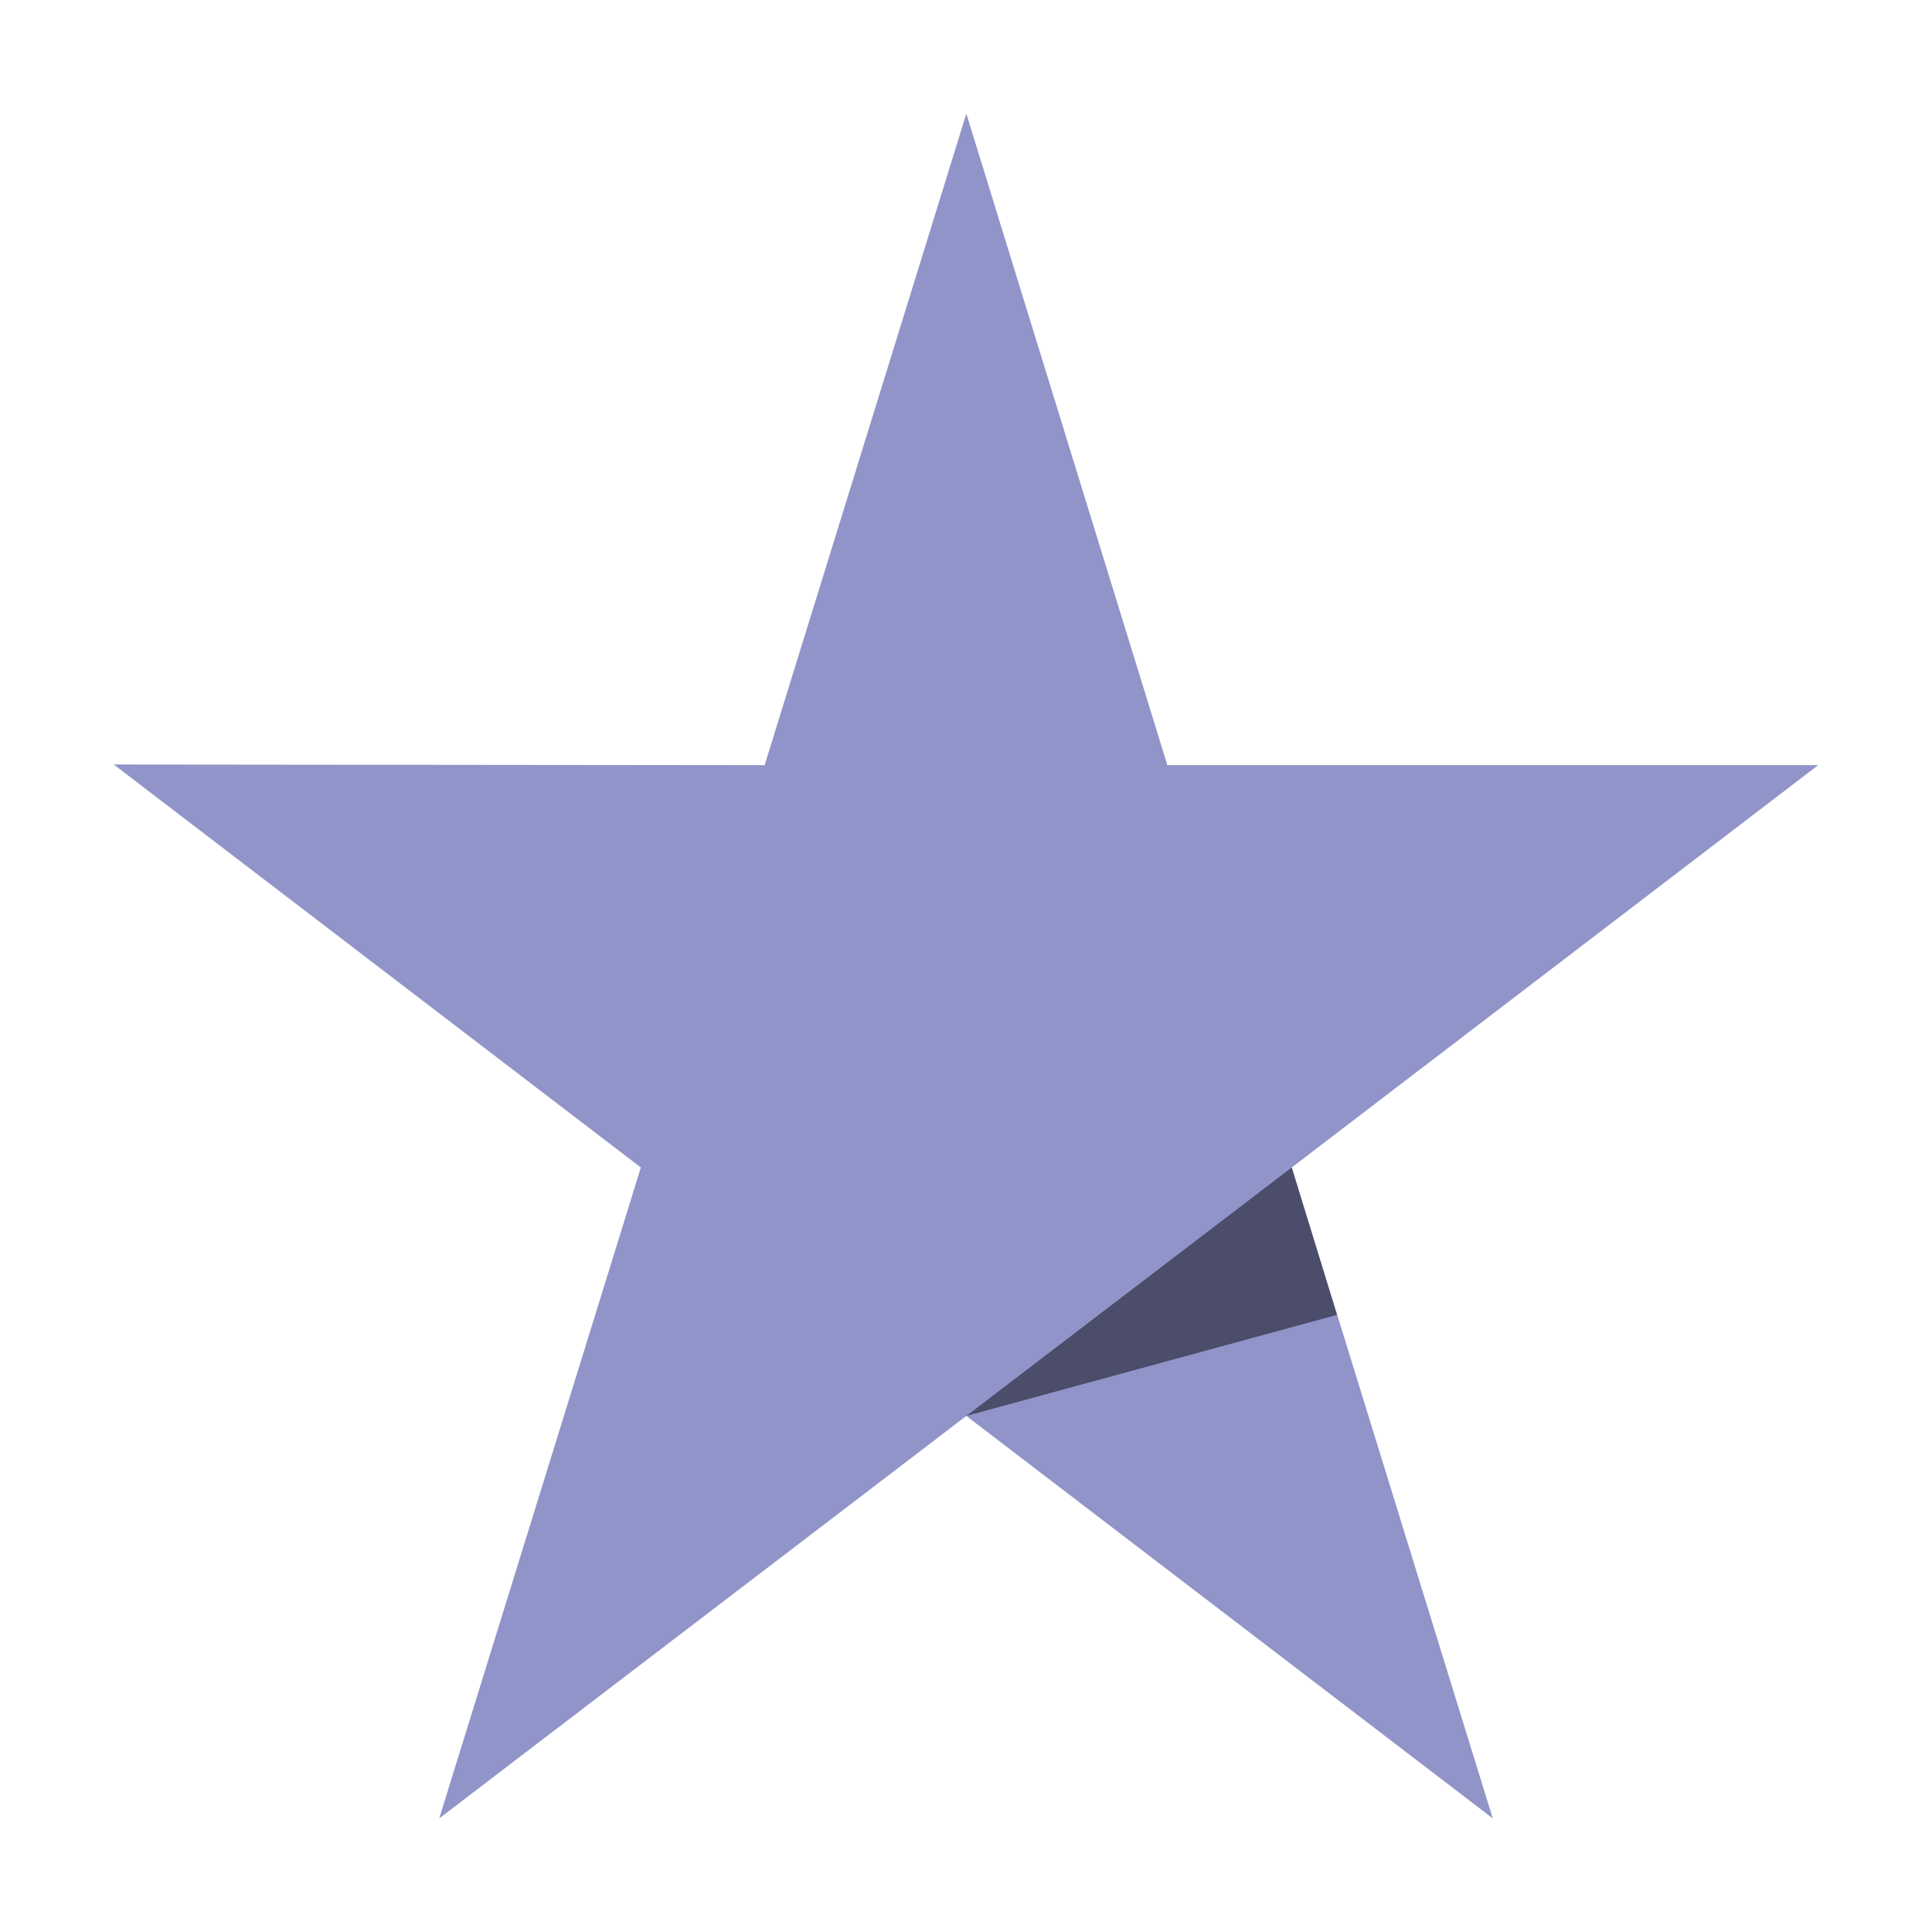 <svg width="17" height="17" viewBox="0 0 17 17" fill="none" xmlns="http://www.w3.org/2000/svg">
<path d="M15.998 6.733H10.272L8.503 1L6.728 6.733L1.001 6.727L5.639 10.273L3.865 16L8.503 12.459L13.135 16L11.366 10.273L15.998 6.733Z" fill="#9194C8"/>
<path d="M11.764 11.57L11.366 10.273L8.503 12.459L11.764 11.57Z" fill="#4B4D6A"/>
</svg>
